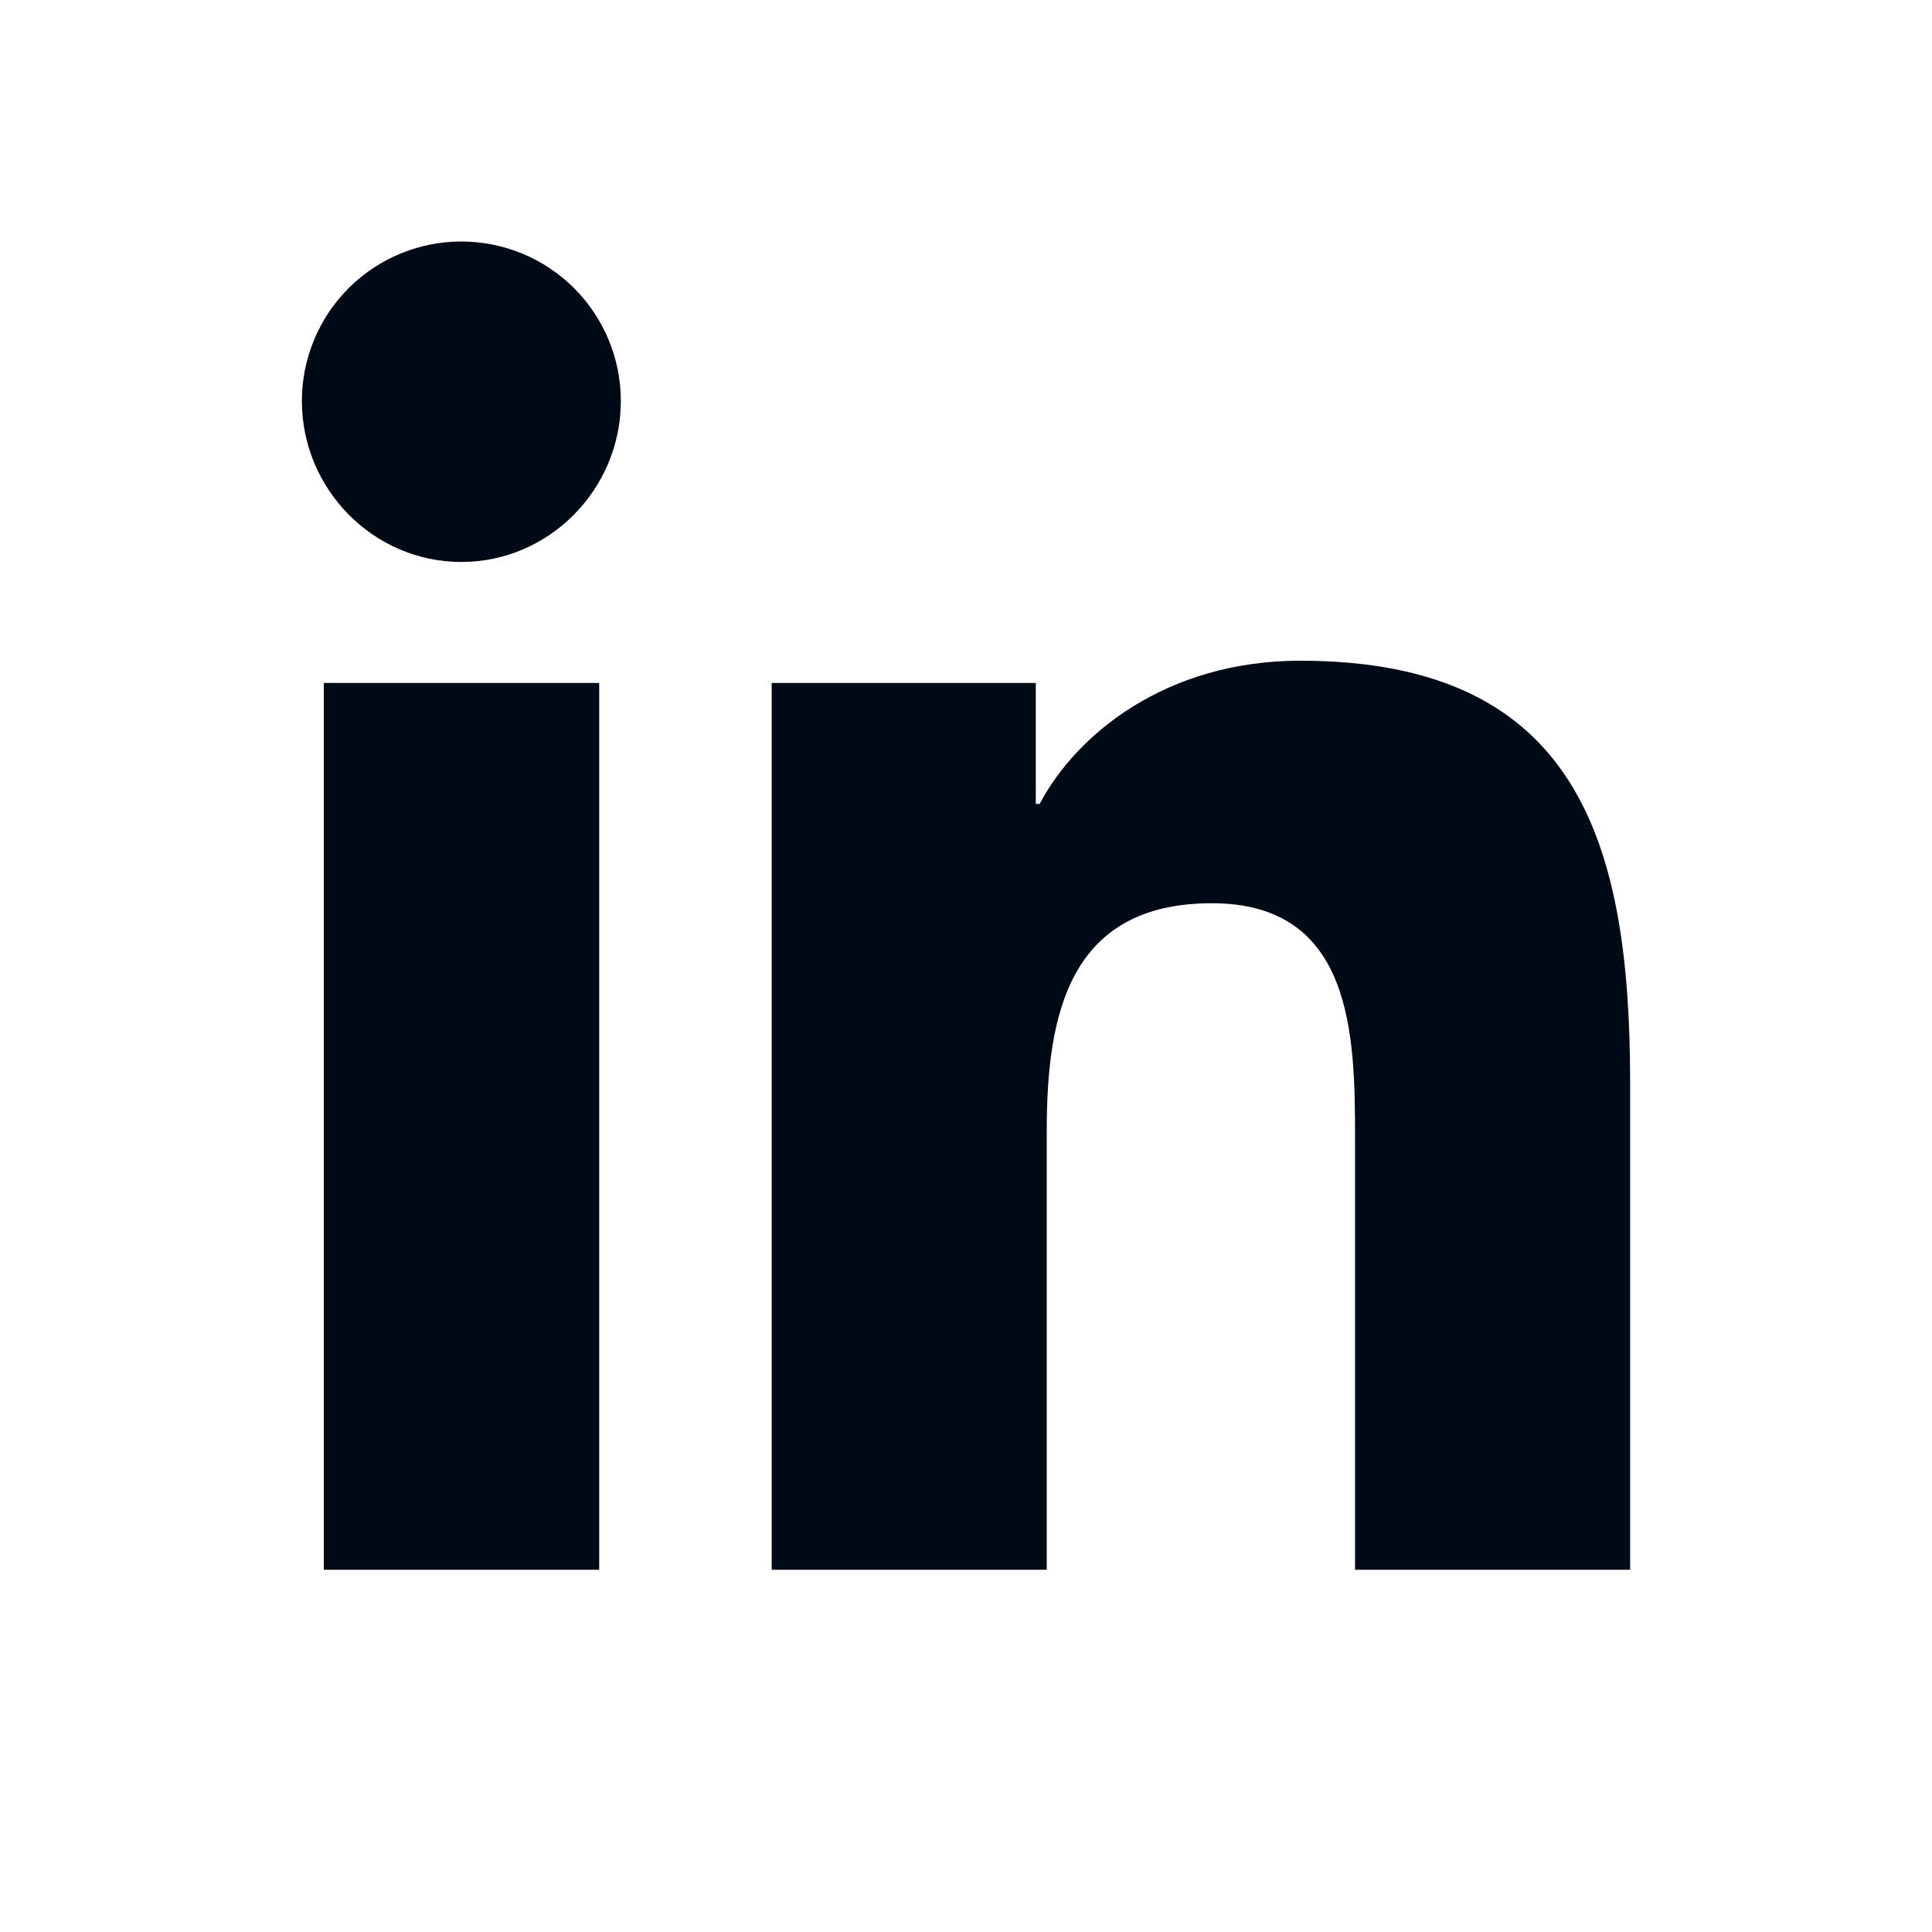 <svg width="64" height="64" viewBox="0 0 64 64" fill="none" xmlns="http://www.w3.org/2000/svg">
<path d="M19.849 52H10.727V22.623H19.849V52ZM15.283 18.616C12.366 18.616 10 16.2 10 13.283C10 11.882 10.557 10.538 11.547 9.547C12.538 8.557 13.882 8 15.283 8C16.684 8 18.028 8.557 19.019 9.547C20.009 10.538 20.566 11.882 20.566 13.283C20.566 16.2 18.199 18.616 15.283 18.616ZM53.99 52H44.888V37.7C44.888 34.292 44.819 29.921 40.145 29.921C35.402 29.921 34.675 33.624 34.675 37.454V52H25.563V22.623H34.312V26.631H34.44C35.657 24.323 38.632 21.887 43.071 21.887C52.303 21.887 54 27.966 54 35.863V52H53.99Z" fill="#000A17"/>
</svg>
